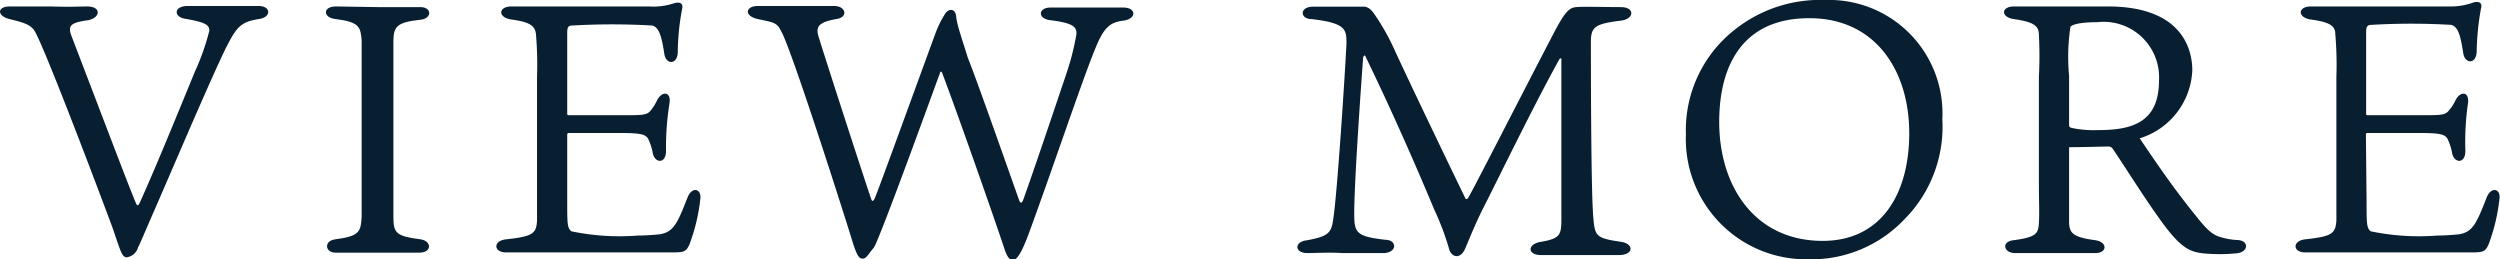 <svg xmlns="http://www.w3.org/2000/svg" width="112.61" height="11.68" viewBox="0 0 112.61 11.68"><defs><style>.cls-1{fill:#081e31;}</style></defs><title>txt_more</title><g id="レイヤー_2" data-name="レイヤー 2"><g id="con"><path class="cls-1" d="M3.92.29c.66,0,.61.51.05.62-.79.11-.93.24-.75.71,1.15,3,2.64,6.93,2.89,7.5.08.21.13.12.19,0C6.94,7.71,7.81,5.59,8.79,3.2a10.55,10.55,0,0,0,.64-1.82C9.43,1.1,9.2,1,8.37.85,7.81.78,7.81.27,8.45.27s1,0,1.62,0c.81,0,1.21,0,1.58,0,.56,0,.59.51,0,.59-.83.13-1,.37-1.49,1.33C9.35,3.87,7.81,7.52,6.75,9.94c-.32.74-.46,1.07-.53,1.2a.62.62,0,0,1-.51.45c-.13,0-.21-.1-.33-.43s-.18-.52-.31-.9C4,7.39,1.94,2,1.55,1.38,1.36,1.09,1,1,.43.86S-.15.29.45.29s1.08,0,1.8,0C3.14.32,3.74.29,3.92.29Z"/><path class="cls-1" d="M17.72,1.81c0,.37,0,.59,0,2.11V7.7c0,1.49,0,1.73,0,2.08,0,.72.13.86,1.22,1,.51.07.53.6-.05.6-.33,0-.91,0-1.79,0-.67,0-1.55,0-2,0s-.53-.53,0-.6c1.11-.14,1.15-.36,1.19-1,0-.3,0-.54,0-2.06V3.92c0-1.68,0-1.74,0-2.11-.05-.59-.1-.82-1.16-.95-.6-.06-.6-.57,0-.57L17,.32c.74,0,1.59,0,1.94,0,.51,0,.54.51,0,.57C17.85,1,17.74,1.22,17.72,1.81Z"/><path class="cls-1" d="M25.55,9.06c0,1,0,1.22.19,1.36a10.69,10.69,0,0,0,3,.19,9.25,9.25,0,0,0,1-.06c.6-.11.77-.48,1.22-1.63.19-.52.62-.44.59,0A8.47,8.47,0,0,1,31.06,11c-.15.33-.23.37-.79.37-1.78,0-4.18,0-5.38,0l-2.09,0c-.58,0-.6-.53,0-.59,1.22-.13,1.36-.27,1.39-.85,0-.34,0-.78,0-1.84V3.47a16.32,16.32,0,0,0-.05-1.95c-.05-.38-.31-.53-1.09-.64-.63-.08-.63-.59,0-.59s1,0,1.76,0h4.42A2.91,2.91,0,0,0,30.38.14c.24-.06.42,0,.34.29a10.89,10.89,0,0,0-.19,1.89c0,.62-.55.61-.61.08-.13-.86-.26-1.17-.54-1.25a31.05,31.05,0,0,0-3.61,0c-.16,0-.22.07-.22.31V5.09c0,.08,0,.1.08.1H28c.9,0,1.12,0,1.28-.18a2,2,0,0,0,.32-.5c.23-.43.63-.38.56.12A12.54,12.54,0,0,0,30,6.8c0,.58-.48.56-.59.13a2.58,2.58,0,0,0-.21-.67c-.13-.21-.3-.27-1.34-.27H25.63a.07.07,0,0,0-.08.08Z"/><path class="cls-1" d="M42.35,3.26c-.69,1.89-2.8,7.69-3,7.91s-.32.48-.48.48-.25-.08-.45-.7c-.3-1-2.85-9-3.25-9.57C35,1,34.78,1,34.14.86s-.57-.59,0-.59,1,0,1.64,0,1.28,0,1.8,0,.65.51.08.59c-.84.15-.92.37-.78.82.26.85,2,6.23,2.34,7.22.06.19.09.19.17.06s2.12-5.76,2.74-7.44a4.47,4.47,0,0,1,.45-.91c.13-.21.45-.27.49.14s.34,1.23.52,1.84C44,3.6,45.5,7.88,45.9,9c.06.18.13.16.19,0,.48-1.33,1.41-4.1,1.94-5.67a11.59,11.59,0,0,0,.46-1.81c0-.3-.13-.48-1.17-.61-.59-.06-.57-.57,0-.57l1.81,0c.5,0,1.1,0,1.47,0,.59,0,.61.51,0,.59s-.88.29-1.29,1.32c-.6,1.47-2,5.65-3,8.35-.34.9-.53,1.11-.69,1.11s-.25-.16-.35-.42c-.4-1.23-2.16-6.24-2.83-8C42.41,3.22,42.36,3.2,42.35,3.26Z"/><path class="cls-1" d="M58.89,11.4c-.59,0-.61-.52,0-.58,1-.19,1.09-.34,1.18-1.06.18-1.28.52-6.51.58-7.79,0-.63,0-.93-1.57-1.11-.53,0-.56-.56.07-.56.41,0,1.74,0,2.33,0,.21.05.31.16.47.4a10.12,10.12,0,0,1,.84,1.49C63.37,3.47,65.55,8,66,8.92c0,.06.08.06.13,0,.28-.48,2.44-4.71,3.78-7.28C70.49.51,70.68.35,71,.32s1.33,0,2,0,.61.55,0,.61c-1.1.14-1.32.26-1.34.88,0,.82,0,6.83.11,8,.07.83.13.92,1.23,1.08.61.08.61.6-.09.6s-1,0-1.73,0-1.51,0-1.76,0c-.63,0-.64-.5,0-.6.85-.14.89-.33.91-.89,0-1.52,0-6.05,0-7.28,0-.13,0-.1-.08-.07C69.24,4.47,68,7,67,9c-.52,1-.72,1.54-1,2.19-.2.48-.58.42-.71.08a12.11,12.11,0,0,0-.69-1.84c-.52-1.25-1.69-4-3.09-6.88,0-.07-.09-.07-.11.05C61.21,5.23,61,8.42,61,9.65c0,.85.12,1,1.39,1.15.56,0,.56.6-.1.6-.48,0-1.1,0-1.82,0C59.94,11.36,59.19,11.4,58.89,11.4Z"/><path class="cls-1" d="M87.49,5.38A5.9,5.9,0,0,1,85.8,9.86a5.78,5.78,0,0,1-4.36,1.82,5.42,5.42,0,0,1-5.5-5.63,5.75,5.75,0,0,1,2.21-4.72A6.17,6.17,0,0,1,82.21,0,5.11,5.11,0,0,1,87.49,5.38Zm-6-4.56c-3,0-4.05,2.14-4.05,4.67,0,2.9,1.6,5.36,4.66,5.36C84.76,10.85,86,8.71,86,6,86,3.15,84.45.82,81.51.82Z"/><path class="cls-1" d="M93.2,6.63V8.39c0,.81,0,1.36,0,1.57,0,.52.13.72,1.18.86.56.08.55.58,0,.58s-1,0-1.84,0-1.25,0-1.77,0-.64-.52-.07-.58c1.06-.14,1.11-.32,1.14-.78s0-.85,0-1.84V3.46a17.8,17.8,0,0,0,0-1.89c0-.42-.25-.58-1.12-.71-.61-.08-.59-.57,0-.57l1.42,0c.8,0,1.57,0,2.8,0,3.32,0,3.81,1.89,3.81,2.88a3.35,3.35,0,0,1-2.37,3.06c.77,1.14,1.54,2.27,2.49,3.44.48.61.76.9,1.12,1a3.16,3.16,0,0,0,.75.14c.59,0,.56.55,0,.6a7.73,7.73,0,0,1-1.52,0c-.59-.08-1-.21-2-1.63-.71-1-1.3-1.95-2-3-.1-.16-.16-.19-.31-.18C94.4,6.61,93.76,6.63,93.2,6.63Zm.11-.87a4.66,4.66,0,0,0,1.18.1c1.47,0,2.76-.29,2.76-2.23A2.5,2.5,0,0,0,94.46,1c-.66,0-1.1.08-1.2.21a9.23,9.23,0,0,0-.06,2.21V5.6C93.2,5.7,93.21,5.73,93.31,5.76Z"/><path class="cls-1" d="M106.6,9.06c0,1,0,1.22.19,1.36a10.69,10.69,0,0,0,3,.19,9.75,9.75,0,0,0,1-.06c.59-.11.76-.48,1.21-1.63.19-.52.63-.44.59,0a8.47,8.47,0,0,1-.49,2.08c-.15.33-.23.37-.79.37-1.77,0-4.17,0-5.38,0l-2.09,0c-.58,0-.59-.53,0-.59,1.22-.13,1.36-.27,1.4-.85,0-.34,0-.78,0-1.84V3.47a16.32,16.32,0,0,0-.05-1.95c0-.38-.31-.53-1.09-.64-.62-.08-.62-.59,0-.59s1,0,1.76,0h4.42a3,3,0,0,0,1.14-.18c.24-.06.41,0,.33.29a12,12,0,0,0-.19,1.89c0,.62-.54.61-.61.08-.13-.86-.25-1.17-.54-1.25a30.88,30.88,0,0,0-3.6,0c-.16,0-.23.07-.23.31V5.09c0,.08,0,.1.08.1H109c.9,0,1.12,0,1.28-.18a2.05,2.05,0,0,0,.33-.5c.22-.43.62-.38.56.12a12.42,12.42,0,0,0-.12,2.17c0,.58-.48.56-.59.13a2.58,2.58,0,0,0-.21-.67c-.13-.21-.3-.27-1.34-.27h-2.26a.07.07,0,0,0-.08.08Z"/></g></g></svg>